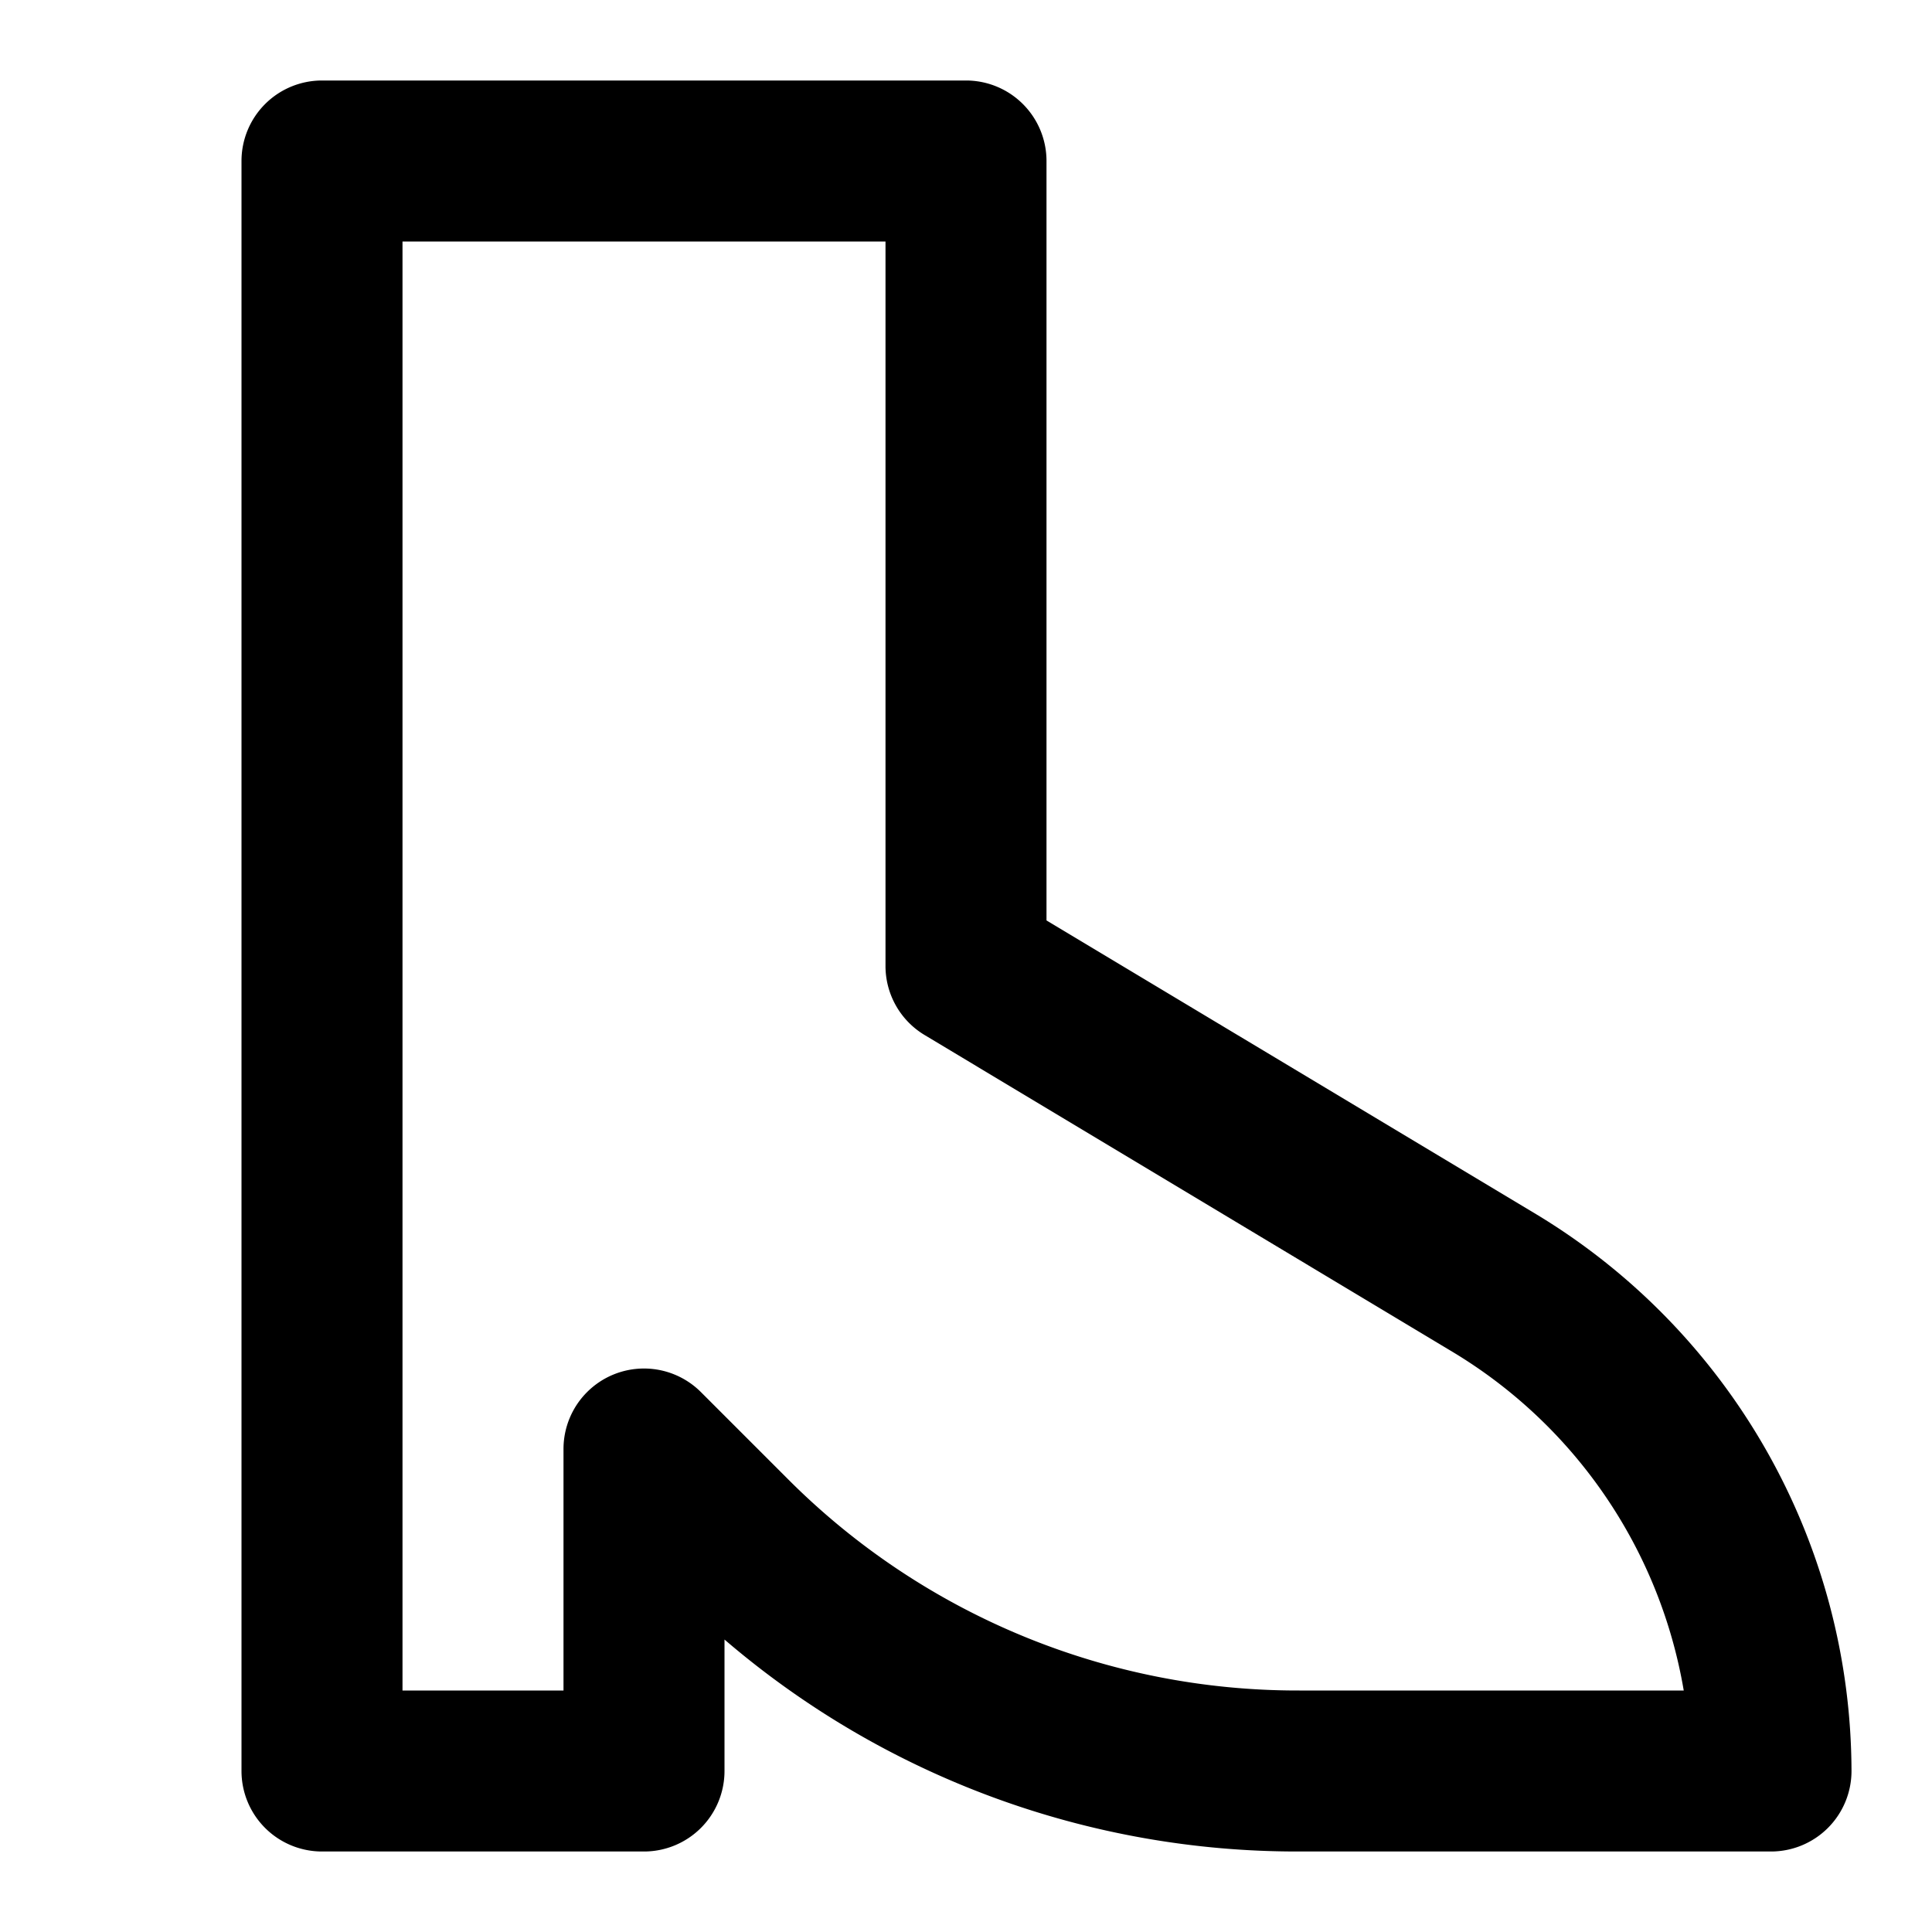 <?xml version="1.0" encoding="utf-8"?><!-- Uploaded to: SVG Repo, www.svgrepo.com, Generator: SVG Repo Mixer Tools -->
<svg fill="#000000" width="800px" height="800px" viewBox="0 0 24 24" xmlns="http://www.w3.org/2000/svg"><path d="M12,1H4A1,1,0,0,0,3,2V22a1,1,0,0,0,1,1H8a1,1,0,0,0,1-1V20.367A10.919,10.919,0,0,0,16.142,23H22a1,1,0,0,0,1-1,8.1,8.1,0,0,0-3.916-6.916L13,11.434V2A1,1,0,0,0,12,1Zm6.055,15.8A6.1,6.1,0,0,1,20.916,21H16.142a8.941,8.941,0,0,1-6.364-2.636L8.707,17.293A1,1,0,0,0,7,18v3H5V3h6v9a1,1,0,0,0,.485.857Z"/></svg>